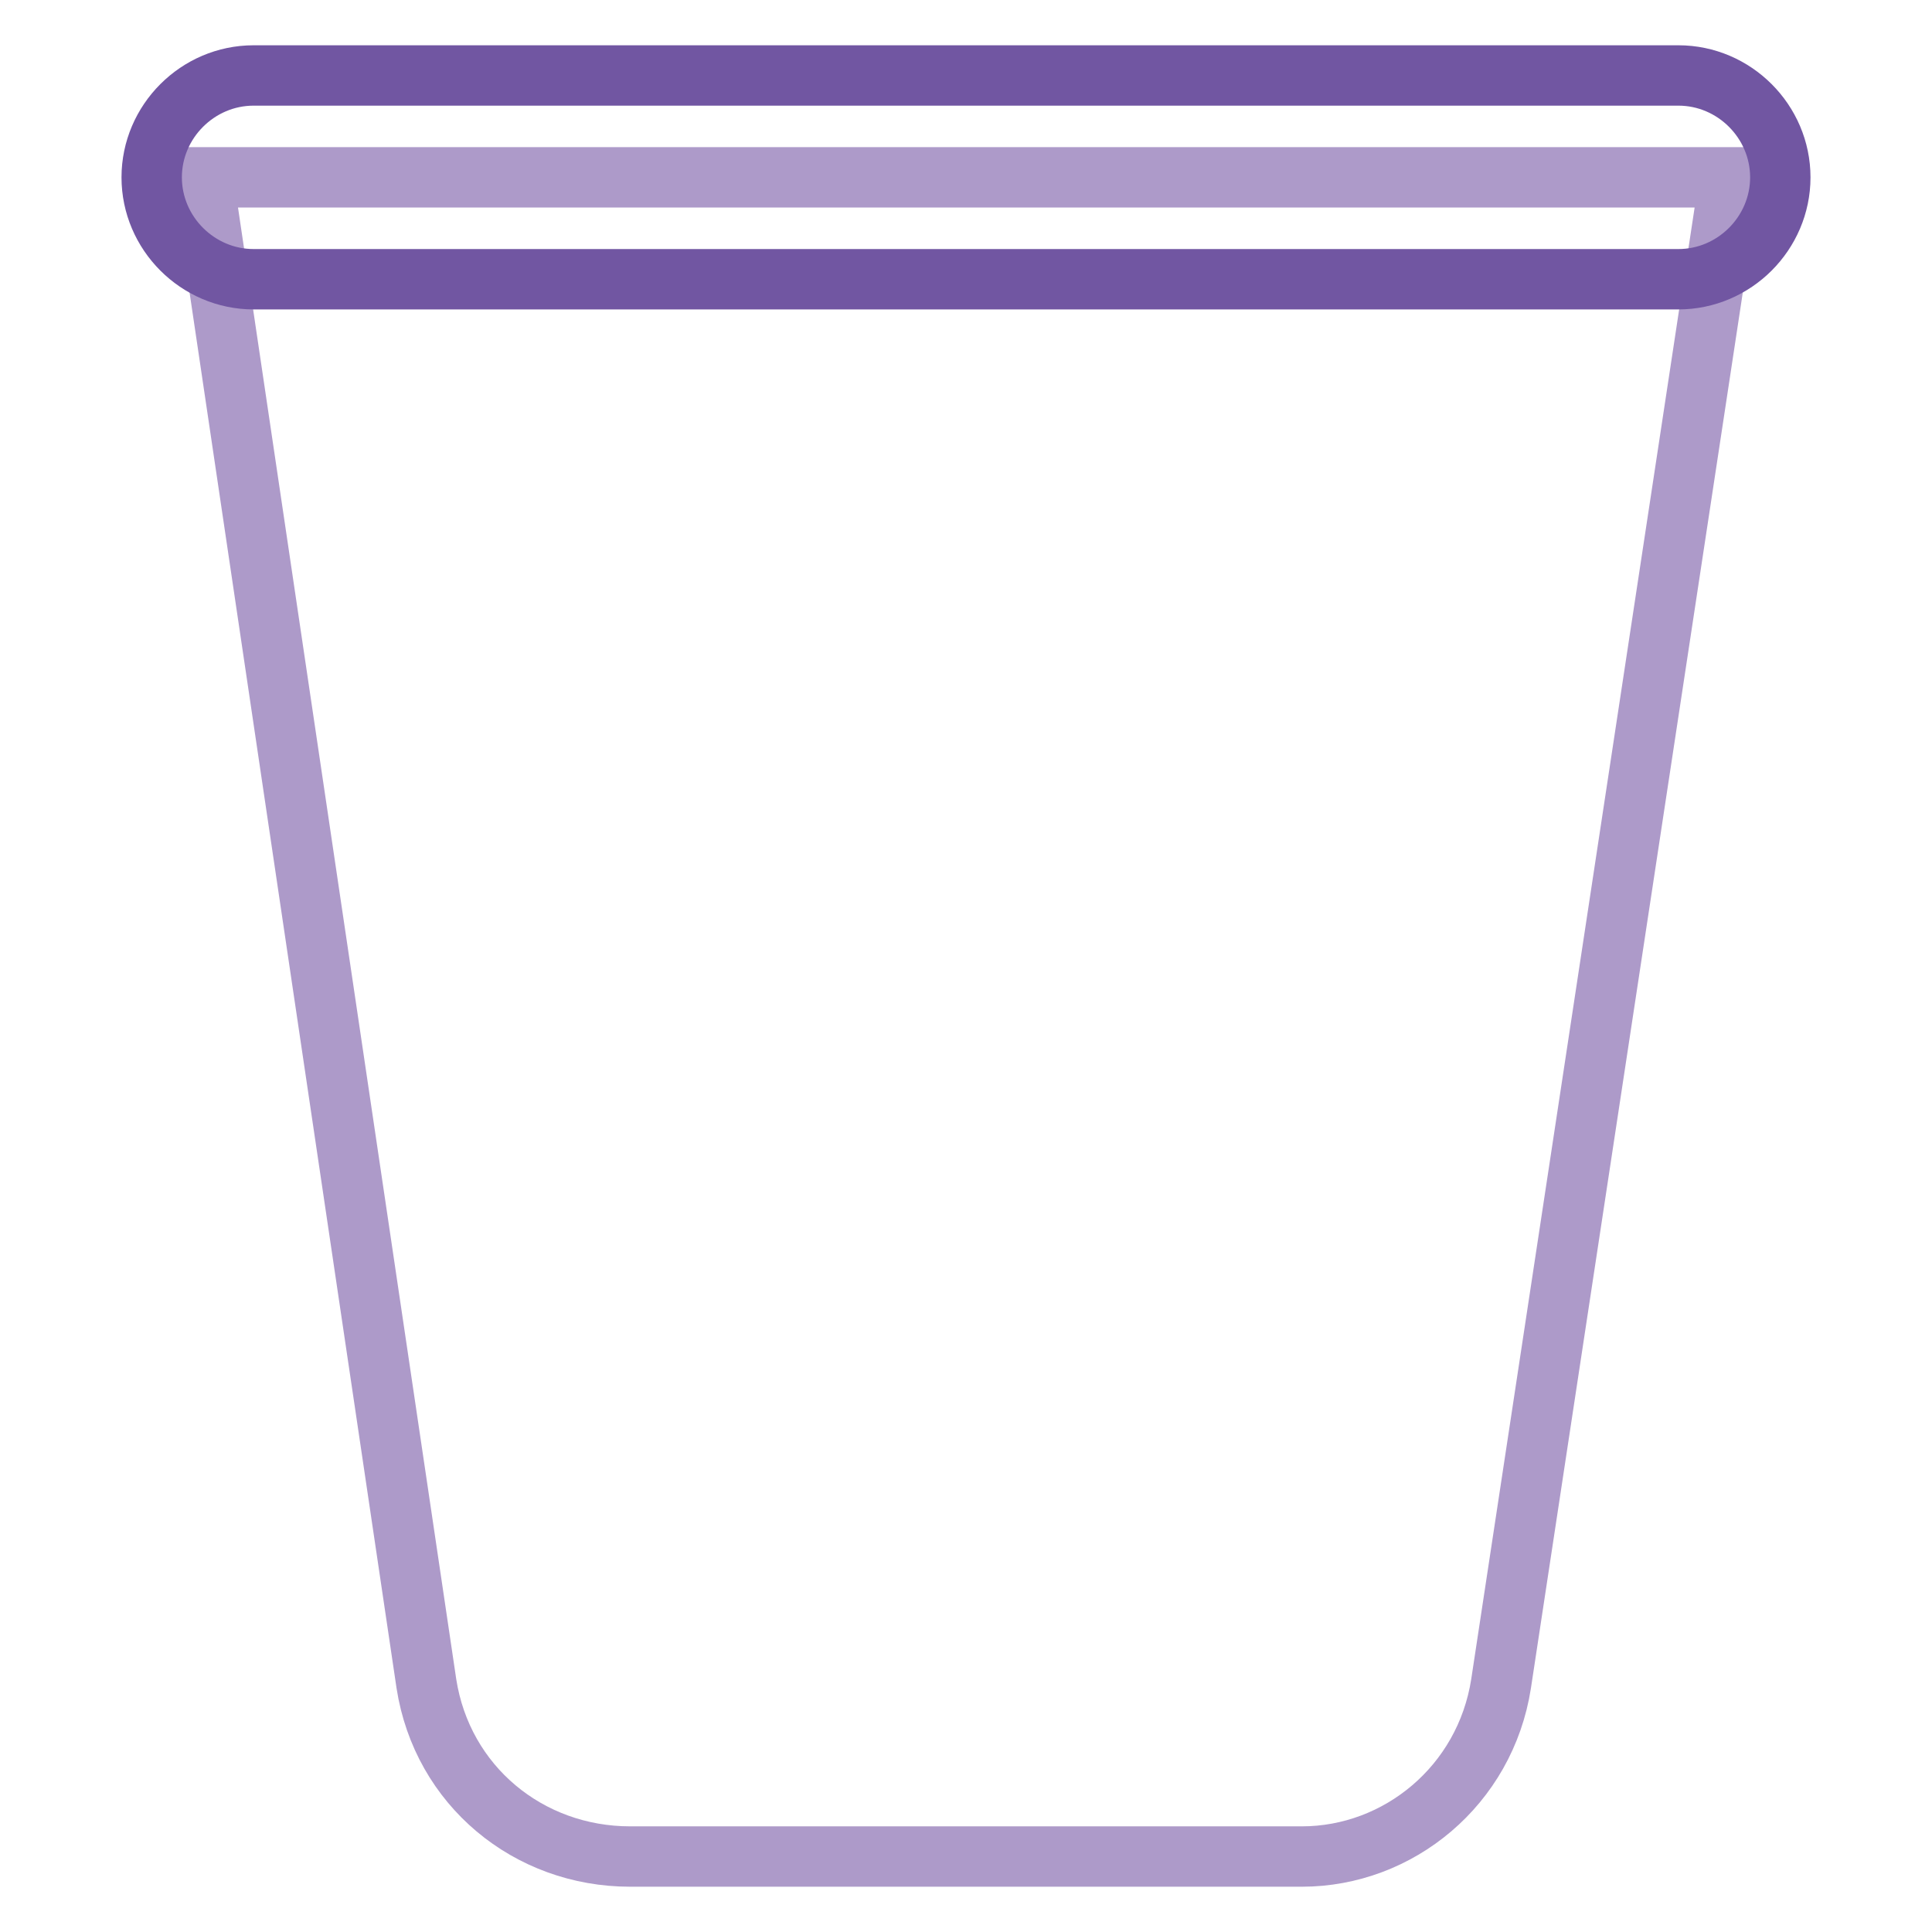 <?xml version="1.0" encoding="utf-8"?>
<!-- Svg Vector Icons : http://www.onlinewebfonts.com/icon -->
<!DOCTYPE svg PUBLIC "-//W3C//DTD SVG 1.1//EN" "http://www.w3.org/Graphics/SVG/1.1/DTD/svg11.dtd">
<svg version="1.1" xmlns="http://www.w3.org/2000/svg" xmlns:xlink="http://www.w3.org/1999/xlink" x="0px" y="0px" viewBox="0 0 256 256" enable-background="new 0 0 256 256" xml:space="preserve">
<g> <path stroke-width="8" fill-opacity="0" stroke="#ad9ac9"  d="M172.5,246h-89c-13.5,0-24.9-9.4-27-22.9L26.9,23.5h202.3l-30.3,199.6C196.8,236.6,185.3,246,172.5,246z"/> <path stroke-width="8" fill-opacity="0" stroke="#7156a2"  d="M222.4,37H33.6c-7.4,0-13.5-6.1-13.5-13.5c0-7.4,6.1-13.5,13.5-13.5h188.8c7.4,0,13.5,6.1,13.5,13.5 C235.9,30.9,229.8,37,222.4,37L222.4,37z"/></g>
</svg>